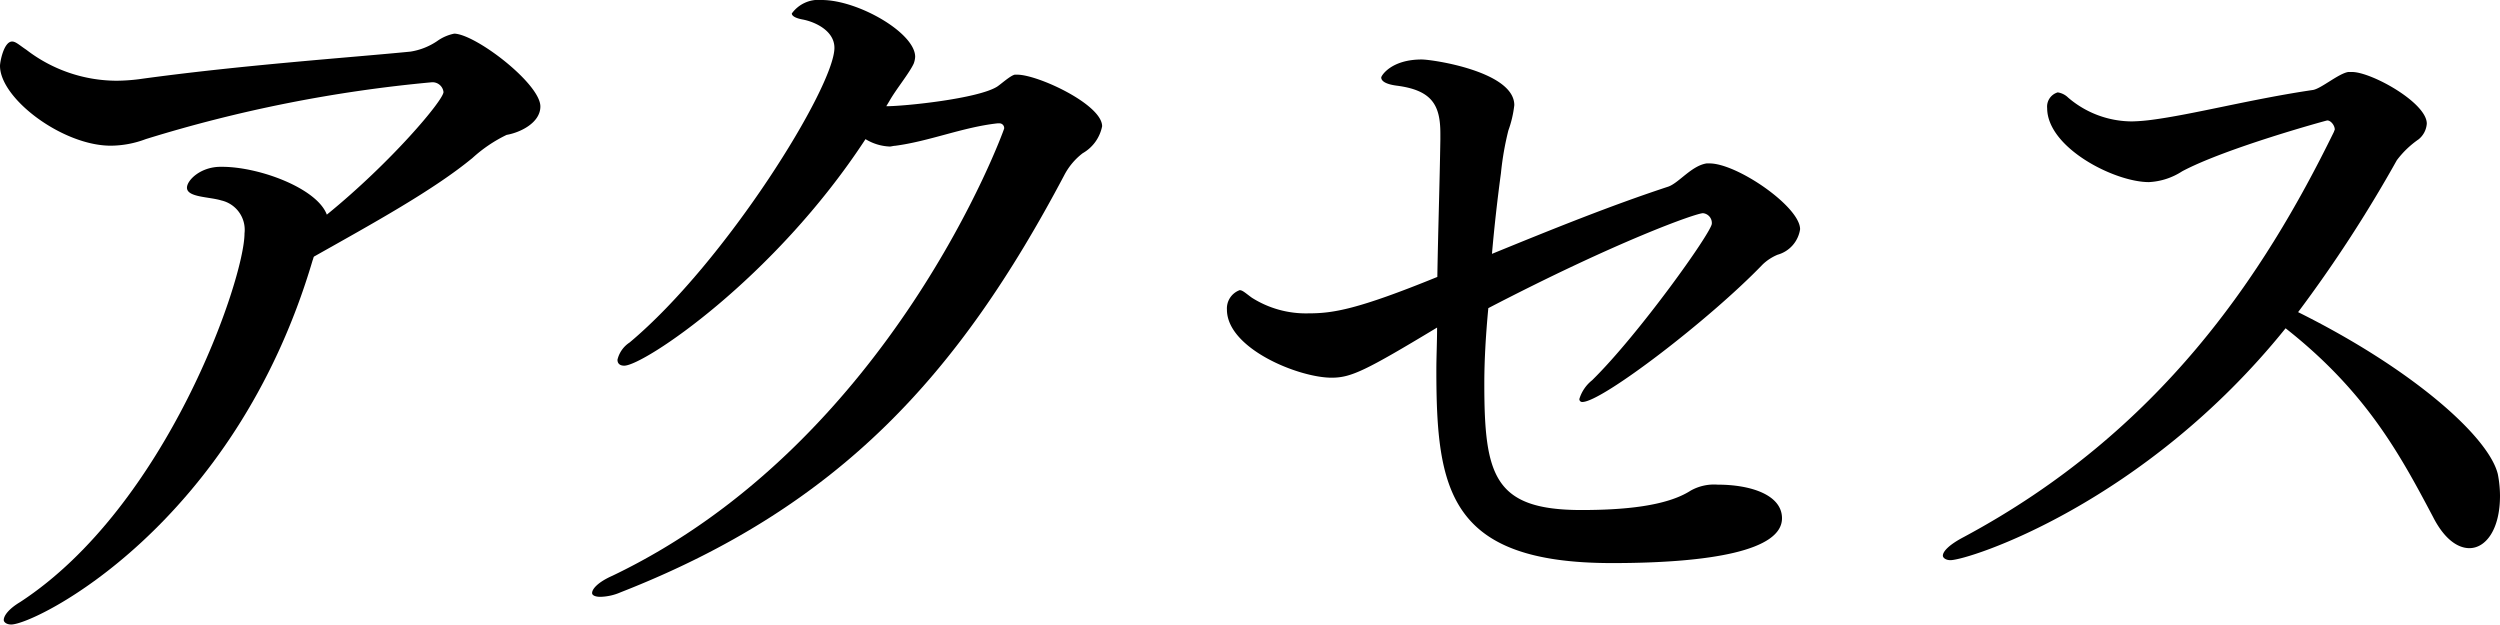 <svg xmlns="http://www.w3.org/2000/svg" viewBox="0 0 205.92 51.44"><title>fv_title</title><g id="TXT"><path d="M36.53,7.58a.91.91,0,0,0-1-.8A115,115,0,0,0,12,11.46,8.23,8.23,0,0,1,9.12,12C5.17,12,0,8.13,0,5.42c0-.31.31-2,1-2,.3,0,.61.31,1.17.68A12.24,12.24,0,0,0,9.61,6.65a15.78,15.78,0,0,0,1.79-.12c8.43-1.17,17.49-1.79,22.42-2.28A5.44,5.44,0,0,0,36,3.39a3.64,3.64,0,0,1,1.42-.62c1.79.06,7.09,4.13,7.09,6,0,1.35-1.67,2.15-2.78,2.34A11.73,11.73,0,0,0,38.93,13c-3.2,2.65-8.25,5.42-13.06,8.13-.06.06-.06.18-.12.31-6.47,21.93-22.85,30-24.83,30-.37,0-.61-.19-.61-.37,0-.37.43-.93,1.35-1.48C13.74,41.7,20.14,23,20.14,19.22a2.48,2.48,0,0,0-1.91-2.71c-1-.31-2.83-.25-2.83-1.05,0-.61,1.11-1.72,2.77-1.72h.12c3.09,0,7.83,1.78,8.63,3.94C32.22,13.37,36.53,8.25,36.53,7.58Z"/><path d="M73,8.75c1.54,0,7.51-.62,9.11-1.6.31-.19,1.11-.93,1.48-1h.19c1.72,0,7,2.46,7,4.25a3.29,3.29,0,0,1-1.6,2.22,5.43,5.43,0,0,0-1.54,1.85C79,30.8,69.22,41.7,51.11,48.79a4.42,4.42,0,0,1-1.66.37c-.43,0-.68-.13-.68-.31,0-.37.55-.93,1.66-1.42,23-11,32.28-36.77,32.28-36.84a.39.39,0,0,0-.43-.43h-.12c-2.84.31-5.61,1.48-8.44,1.85-.13,0-.31.06-.43.06a4.11,4.11,0,0,1-2-.61C63.74,23,53,30.12,51.42,30.12c-.37,0-.56-.18-.56-.49a2.34,2.34,0,0,1,1-1.42C59.8,21.56,68.73,7.15,68.73,3.94c0-1.41-1.6-2.15-2.65-2.34-.62-.12-.86-.31-.86-.49A2.71,2.71,0,0,1,67.68,0c3,0,7.7,2.71,7.7,4.68a1.87,1.87,0,0,1-.12.56c-.37.8-1.48,2.15-2,3.08Z"/><path d="M122.26,31.6c0,7.58.8,10.41,8,10.41,3.45,0,7-.31,9-1.6a3.93,3.93,0,0,1,2.22-.49c2.77,0,5.3.86,5.3,2.77,0,2.65-5.86,3.69-14,3.69-13.43,0-14.47-6-14.47-15.89,0-1.11.06-2.28.06-3.51-5.92,3.57-7.09,4.13-8.69,4.13-2.71,0-8.62-2.4-8.62-5.61a1.6,1.6,0,0,1,1.05-1.6c.24,0,.49.25,1,.62a8.31,8.31,0,0,0,4.68,1.29c2,0,4-.31,10.6-3,.06-3.69.19-7.57.25-11.33V11c0-2.34-.68-3.58-3.64-3.95-.86-.12-1.23-.37-1.23-.67,0-.13.8-1.48,3.33-1.48.92,0,7.63,1,7.63,3.76a9.11,9.11,0,0,1-.49,2.09,24.3,24.3,0,0,0-.61,3.51q-.46,3.42-.74,6.65c5.11-2.09,9.85-4,14.53-5.54.87-.31,1.91-1.72,3.15-1.91h.24c2.28,0,7.46,3.57,7.46,5.42a2.57,2.57,0,0,1-1.85,2.1,4,4,0,0,0-1.23.8c-4.38,4.55-13.25,11.33-14.85,11.33a.23.23,0,0,1-.25-.25,3.14,3.14,0,0,1,1.05-1.54C135,27.53,141,19.1,141,18.42a.81.81,0,0,0-.73-.86c-.56,0-7,2.27-17.68,7.82C122.38,27.6,122.26,29.69,122.26,31.6Z"/><path d="M160.65,46.14c-.37,0-.62-.19-.62-.37,0-.37.56-.93,1.73-1.54,16.2-8.69,24.7-21.56,30.49-33.39,0-.06.06-.12.06-.18,0-.31-.31-.74-.62-.74-.06,0-8.37,2.28-11.95,4.19A5.52,5.52,0,0,1,177,15c-2.83,0-8.38-2.83-8.38-6.1a1.22,1.22,0,0,1,.87-1.29,1.55,1.55,0,0,1,.86.43A8.09,8.09,0,0,0,175.62,10a14.62,14.62,0,0,0,1.54-.12c3.45-.44,8.31-1.73,13.36-2.47.68-.12,2.1-1.35,2.9-1.48h.31c1.6,0,6.16,2.53,6.16,4.25a1.82,1.82,0,0,1-.68,1.3,7.7,7.7,0,0,0-1.79,1.72,111.58,111.58,0,0,1-8.13,12.51C198.78,30.43,205,36,205.74,39.05a9.61,9.61,0,0,1,.18,1.79c0,2.77-1.17,4.31-2.52,4.31-1,0-2.1-.8-3-2.58-2.71-5.12-5.48-10.29-12.14-15.53C176.6,41.52,162.13,46.14,160.65,46.14Z"/></g></svg>
